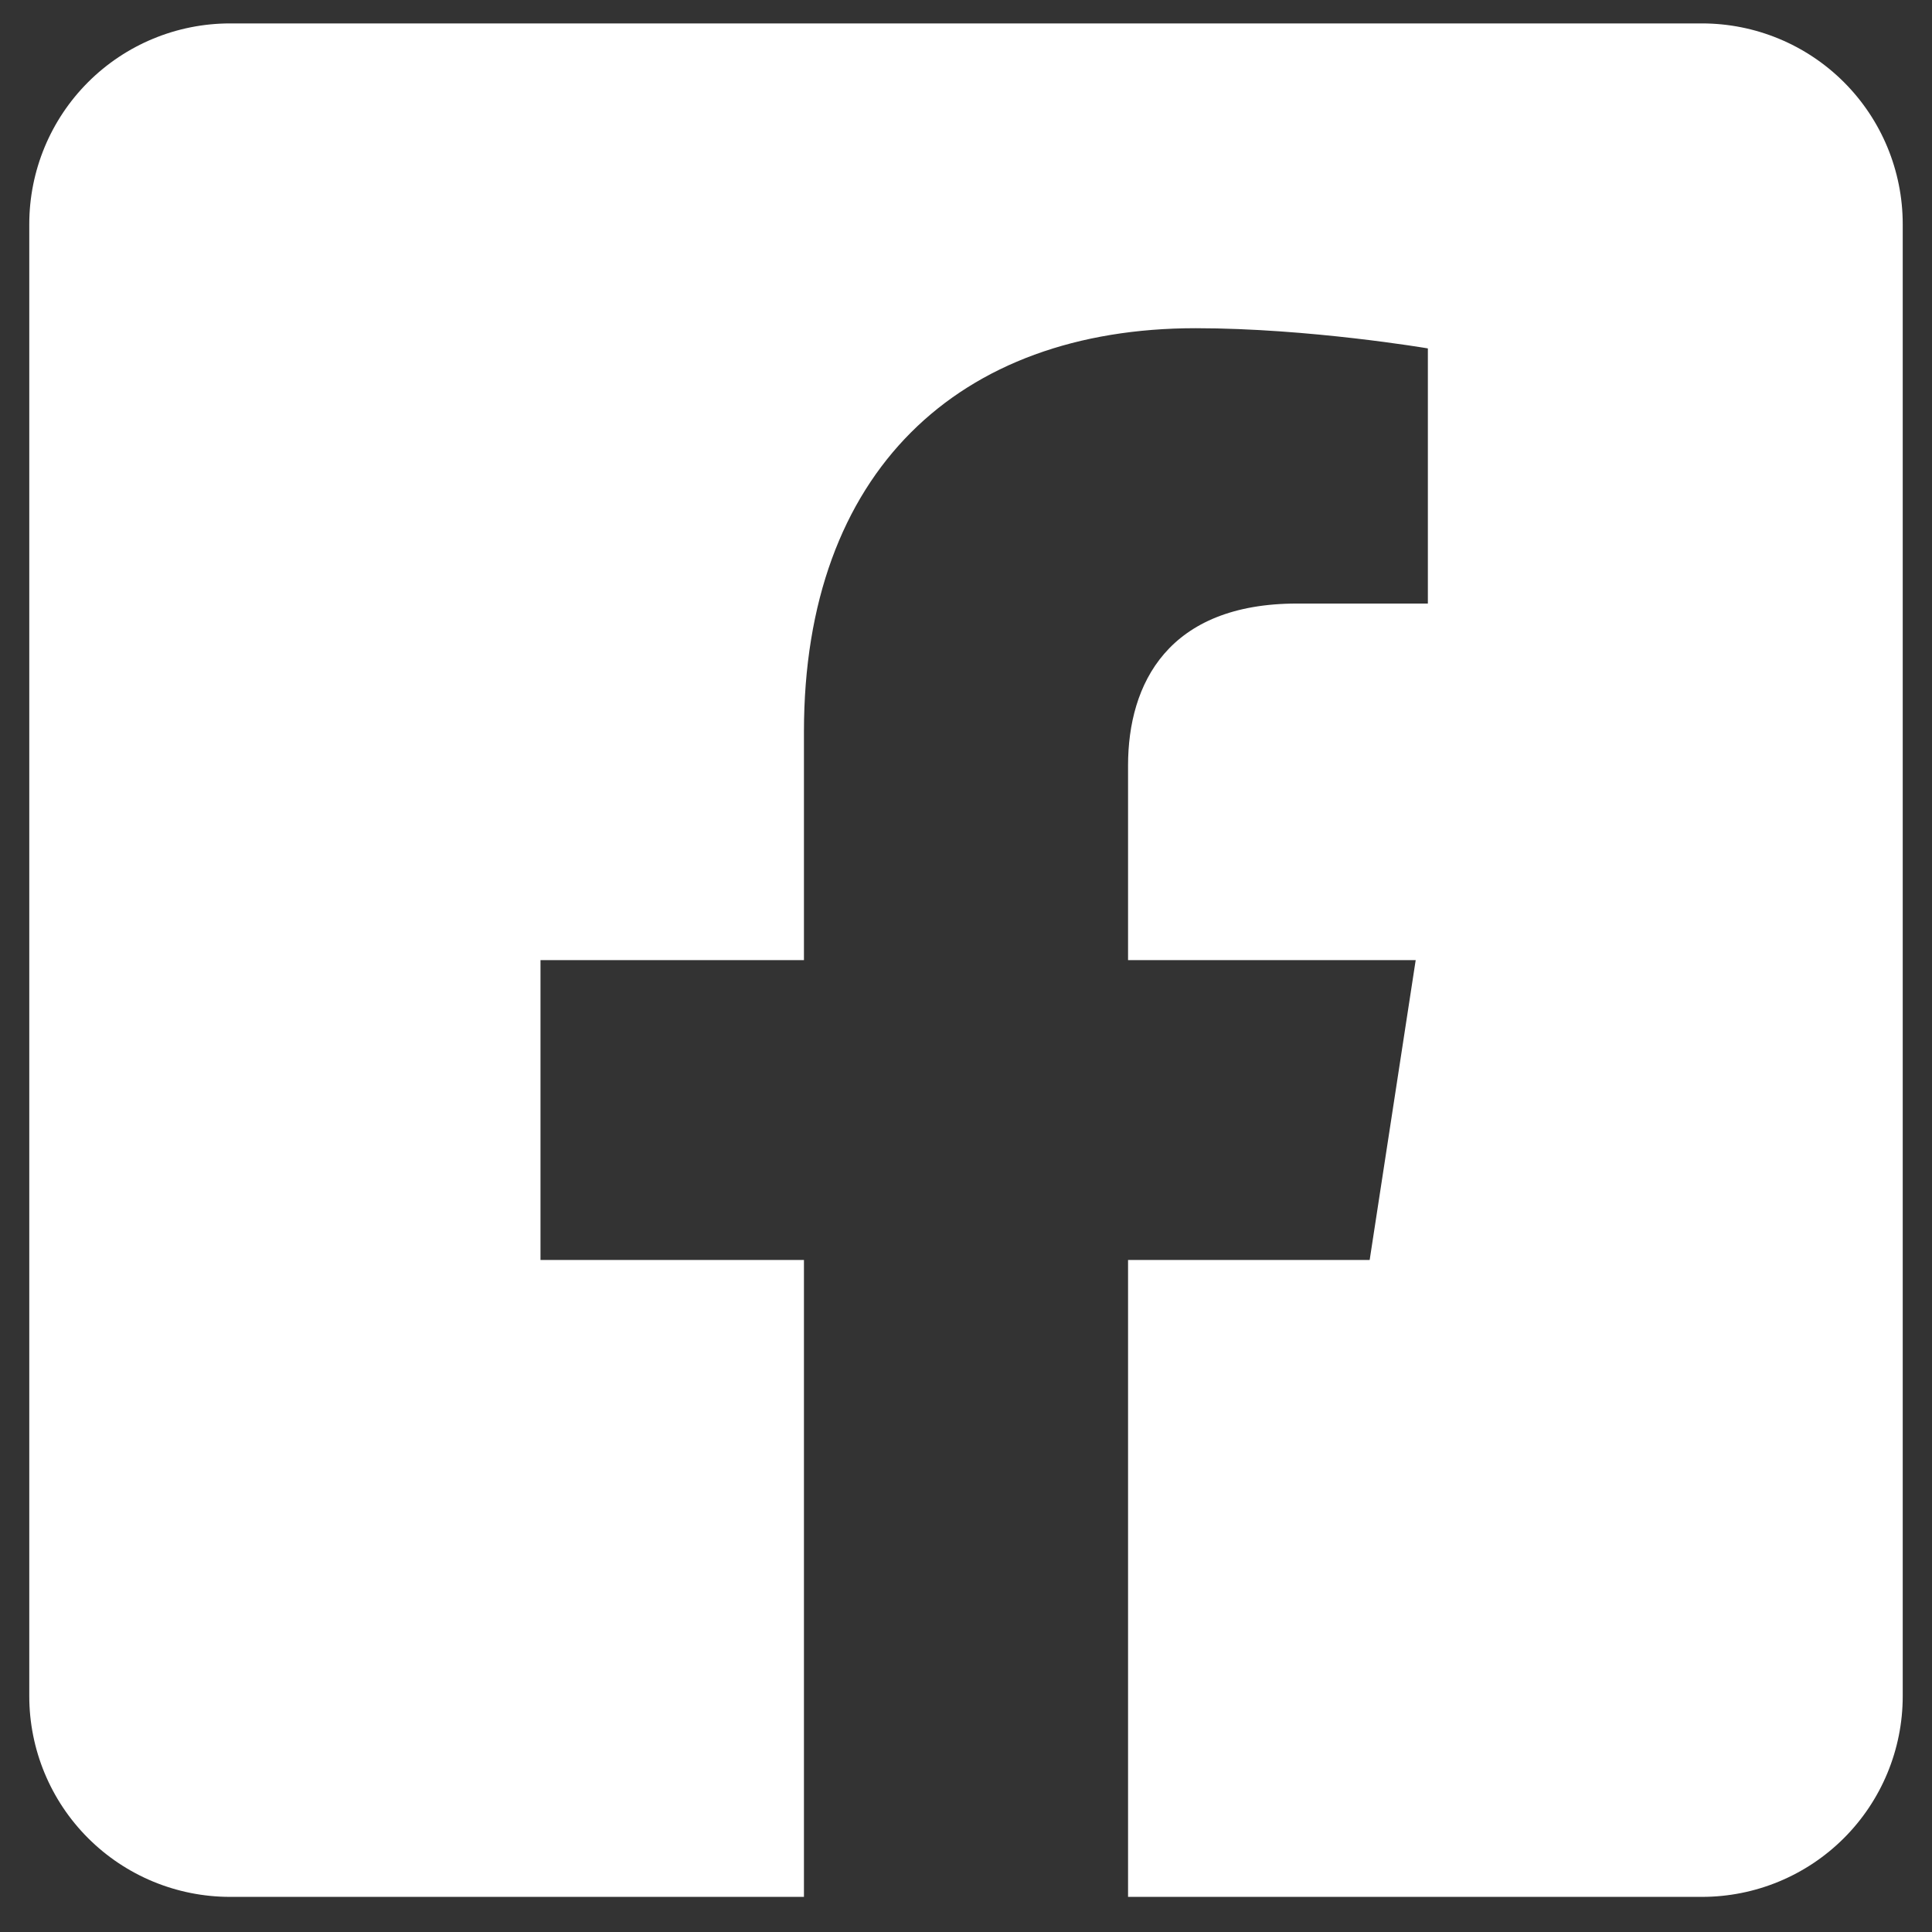 <svg viewBox="0 0 33 33" fill="none" xmlns="http://www.w3.org/2000/svg">
<rect x="0" y="0" width="33" height="33" fill="#333333" stroke="none"/>
<path d="M29.071 0.4H3.929C3.019 0.4 2.147 0.761 1.504 1.404C0.861 2.047 0.5 2.919 0.5 3.829L0.5 28.971C0.5 29.881 0.861 30.753 1.504 31.396C2.147 32.039 3.019 32.4 3.929 32.4H13.732V21.521H9.232V16.4H13.732V12.497C13.732 8.058 16.375 5.606 20.423 5.606C22.361 5.606 24.389 5.951 24.389 5.951V10.309H22.155C19.954 10.309 19.268 11.674 19.268 13.075V16.4H24.181L23.395 21.521H19.268V32.4H29.071C29.981 32.4 30.853 32.039 31.496 31.396C32.139 30.753 32.5 29.881 32.5 28.971V3.829C32.5 2.919 32.139 2.047 31.496 1.404C30.853 0.761 29.981 0.4 29.071 0.4Z" fill="white"/>
</svg>
